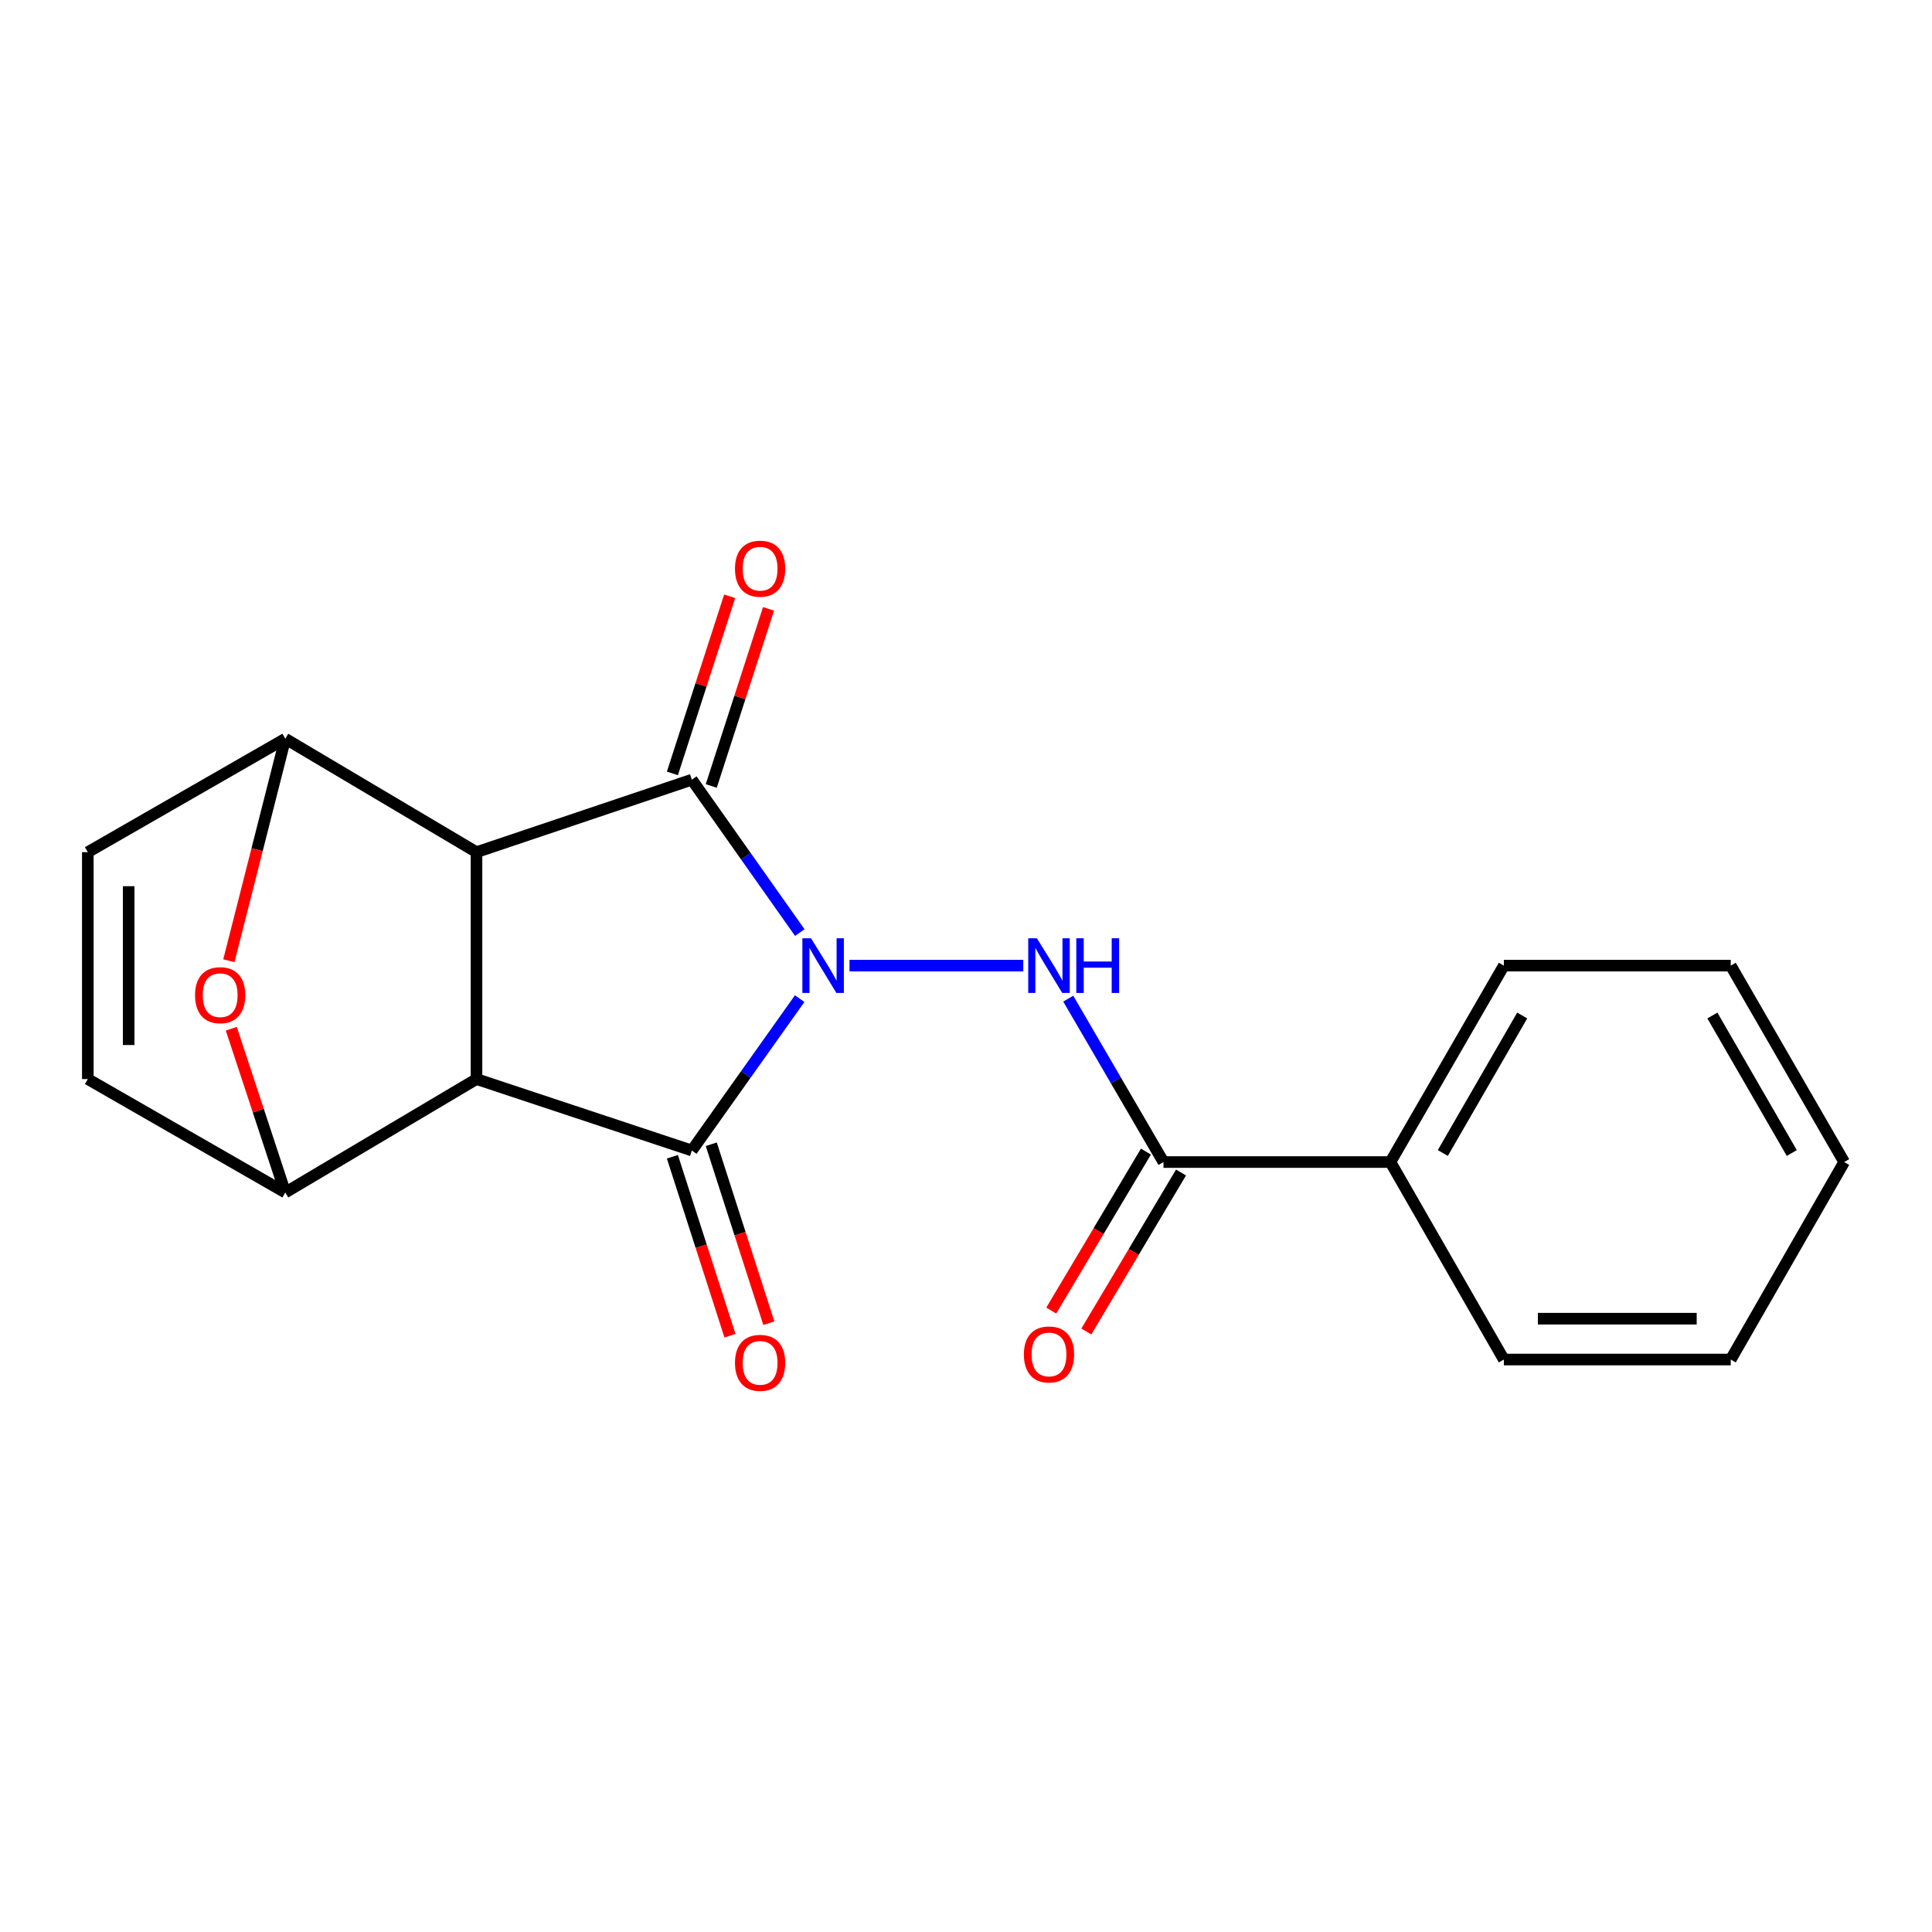 <?xml version='1.0' encoding='iso-8859-1'?>
<svg version='1.1' baseProfile='full'
              xmlns='http://www.w3.org/2000/svg'
                      xmlns:rdkit='http://www.rdkit.org/xml'
                      xmlns:xlink='http://www.w3.org/1999/xlink'
                  xml:space='preserve'
width='1000px' height='1000px' viewBox='0 0 1000 1000'>
<!-- END OF HEADER -->
<rect style='opacity:1.0;fill:#FFFFFF;stroke:none' width='1000' height='1000' x='0' y='0'> </rect>
<path class='bond-2' d='M 413.907,516.894 L 386,556.196' style='fill:none;fill-rule:evenodd;stroke:#0000FF;stroke-width:6px;stroke-linecap:butt;stroke-linejoin:miter;stroke-opacity:1' />
<path class='bond-2' d='M 386,556.196 L 358.093,595.497' style='fill:none;fill-rule:evenodd;stroke:#000000;stroke-width:6px;stroke-linecap:butt;stroke-linejoin:miter;stroke-opacity:1' />
<path class='bond-3' d='M 413.968,482.695 L 386.03,443.129' style='fill:none;fill-rule:evenodd;stroke:#0000FF;stroke-width:6px;stroke-linecap:butt;stroke-linejoin:miter;stroke-opacity:1' />
<path class='bond-3' d='M 386.03,443.129 L 358.093,403.563' style='fill:none;fill-rule:evenodd;stroke:#000000;stroke-width:6px;stroke-linecap:butt;stroke-linejoin:miter;stroke-opacity:1' />
<path class='bond-4' d='M 439.708,499.8 L 529.635,499.8' style='fill:none;fill-rule:evenodd;stroke:#0000FF;stroke-width:6px;stroke-linecap:butt;stroke-linejoin:miter;stroke-opacity:1' />
<path class='bond-0' d='M 246.633,558.52 L 358.093,595.497' style='fill:none;fill-rule:evenodd;stroke:#000000;stroke-width:6px;stroke-linecap:butt;stroke-linejoin:miter;stroke-opacity:1' />
<path class='bond-6' d='M 246.633,558.52 L 147.671,617.239' style='fill:none;fill-rule:evenodd;stroke:#000000;stroke-width:6px;stroke-linecap:butt;stroke-linejoin:miter;stroke-opacity:1' />
<path class='bond-20' d='M 246.633,558.52 L 246.633,441.08' style='fill:none;fill-rule:evenodd;stroke:#000000;stroke-width:6px;stroke-linecap:butt;stroke-linejoin:miter;stroke-opacity:1' />
<path class='bond-1' d='M 246.633,441.08 L 358.093,403.563' style='fill:none;fill-rule:evenodd;stroke:#000000;stroke-width:6px;stroke-linecap:butt;stroke-linejoin:miter;stroke-opacity:1' />
<path class='bond-5' d='M 246.633,441.08 L 147.671,382.361' style='fill:none;fill-rule:evenodd;stroke:#000000;stroke-width:6px;stroke-linecap:butt;stroke-linejoin:miter;stroke-opacity:1' />
<path class='bond-12' d='M 348.03,598.734 L 362.929,645.046' style='fill:none;fill-rule:evenodd;stroke:#000000;stroke-width:6px;stroke-linecap:butt;stroke-linejoin:miter;stroke-opacity:1' />
<path class='bond-12' d='M 362.929,645.046 L 377.828,691.358' style='fill:none;fill-rule:evenodd;stroke:#FF0000;stroke-width:6px;stroke-linecap:butt;stroke-linejoin:miter;stroke-opacity:1' />
<path class='bond-12' d='M 368.157,592.259 L 383.056,638.571' style='fill:none;fill-rule:evenodd;stroke:#000000;stroke-width:6px;stroke-linecap:butt;stroke-linejoin:miter;stroke-opacity:1' />
<path class='bond-12' d='M 383.056,638.571 L 397.955,684.883' style='fill:none;fill-rule:evenodd;stroke:#FF0000;stroke-width:6px;stroke-linecap:butt;stroke-linejoin:miter;stroke-opacity:1' />
<path class='bond-11' d='M 368.152,406.815 L 382.969,360.987' style='fill:none;fill-rule:evenodd;stroke:#000000;stroke-width:6px;stroke-linecap:butt;stroke-linejoin:miter;stroke-opacity:1' />
<path class='bond-11' d='M 382.969,360.987 L 397.785,315.159' style='fill:none;fill-rule:evenodd;stroke:#FF0000;stroke-width:6px;stroke-linecap:butt;stroke-linejoin:miter;stroke-opacity:1' />
<path class='bond-11' d='M 348.034,400.311 L 362.851,354.483' style='fill:none;fill-rule:evenodd;stroke:#000000;stroke-width:6px;stroke-linecap:butt;stroke-linejoin:miter;stroke-opacity:1' />
<path class='bond-11' d='M 362.851,354.483 L 377.667,308.655' style='fill:none;fill-rule:evenodd;stroke:#FF0000;stroke-width:6px;stroke-linecap:butt;stroke-linejoin:miter;stroke-opacity:1' />
<path class='bond-8' d='M 552.924,516.902 L 577.57,559.189' style='fill:none;fill-rule:evenodd;stroke:#0000FF;stroke-width:6px;stroke-linecap:butt;stroke-linejoin:miter;stroke-opacity:1' />
<path class='bond-8' d='M 577.57,559.189 L 602.216,601.476' style='fill:none;fill-rule:evenodd;stroke:#000000;stroke-width:6px;stroke-linecap:butt;stroke-linejoin:miter;stroke-opacity:1' />
<path class='bond-7' d='M 147.671,382.361 L 133.069,439.821' style='fill:none;fill-rule:evenodd;stroke:#000000;stroke-width:6px;stroke-linecap:butt;stroke-linejoin:miter;stroke-opacity:1' />
<path class='bond-7' d='M 133.069,439.821 L 118.467,497.281' style='fill:none;fill-rule:evenodd;stroke:#FF0000;stroke-width:6px;stroke-linecap:butt;stroke-linejoin:miter;stroke-opacity:1' />
<path class='bond-10' d='M 147.671,382.361 L 45.455,441.08' style='fill:none;fill-rule:evenodd;stroke:#000000;stroke-width:6px;stroke-linecap:butt;stroke-linejoin:miter;stroke-opacity:1' />
<path class='bond-9' d='M 147.671,617.239 L 45.455,558.52' style='fill:none;fill-rule:evenodd;stroke:#000000;stroke-width:6px;stroke-linecap:butt;stroke-linejoin:miter;stroke-opacity:1' />
<path class='bond-22' d='M 147.671,617.239 L 133.692,574.857' style='fill:none;fill-rule:evenodd;stroke:#000000;stroke-width:6px;stroke-linecap:butt;stroke-linejoin:miter;stroke-opacity:1' />
<path class='bond-22' d='M 133.692,574.857 L 119.714,532.474' style='fill:none;fill-rule:evenodd;stroke:#FF0000;stroke-width:6px;stroke-linecap:butt;stroke-linejoin:miter;stroke-opacity:1' />
<path class='bond-13' d='M 593.133,596.066 L 568.63,637.21' style='fill:none;fill-rule:evenodd;stroke:#000000;stroke-width:6px;stroke-linecap:butt;stroke-linejoin:miter;stroke-opacity:1' />
<path class='bond-13' d='M 568.63,637.21 L 544.126,678.354' style='fill:none;fill-rule:evenodd;stroke:#FF0000;stroke-width:6px;stroke-linecap:butt;stroke-linejoin:miter;stroke-opacity:1' />
<path class='bond-13' d='M 611.299,606.885 L 586.795,648.029' style='fill:none;fill-rule:evenodd;stroke:#000000;stroke-width:6px;stroke-linecap:butt;stroke-linejoin:miter;stroke-opacity:1' />
<path class='bond-13' d='M 586.795,648.029 L 562.292,689.172' style='fill:none;fill-rule:evenodd;stroke:#FF0000;stroke-width:6px;stroke-linecap:butt;stroke-linejoin:miter;stroke-opacity:1' />
<path class='bond-14' d='M 602.216,601.476 L 719.679,601.476' style='fill:none;fill-rule:evenodd;stroke:#000000;stroke-width:6px;stroke-linecap:butt;stroke-linejoin:miter;stroke-opacity:1' />
<path class='bond-21' d='M 45.455,558.52 L 45.455,441.08' style='fill:none;fill-rule:evenodd;stroke:#000000;stroke-width:6px;stroke-linecap:butt;stroke-linejoin:miter;stroke-opacity:1' />
<path class='bond-21' d='M 66.598,540.904 L 66.598,458.696' style='fill:none;fill-rule:evenodd;stroke:#000000;stroke-width:6px;stroke-linecap:butt;stroke-linejoin:miter;stroke-opacity:1' />
<path class='bond-15' d='M 719.679,601.476 L 778.387,499.8' style='fill:none;fill-rule:evenodd;stroke:#000000;stroke-width:6px;stroke-linecap:butt;stroke-linejoin:miter;stroke-opacity:1' />
<path class='bond-15' d='M 746.795,596.797 L 787.891,525.624' style='fill:none;fill-rule:evenodd;stroke:#000000;stroke-width:6px;stroke-linecap:butt;stroke-linejoin:miter;stroke-opacity:1' />
<path class='bond-16' d='M 719.679,601.476 L 778.387,703.692' style='fill:none;fill-rule:evenodd;stroke:#000000;stroke-width:6px;stroke-linecap:butt;stroke-linejoin:miter;stroke-opacity:1' />
<path class='bond-18' d='M 778.387,499.8 L 895.826,499.8' style='fill:none;fill-rule:evenodd;stroke:#000000;stroke-width:6px;stroke-linecap:butt;stroke-linejoin:miter;stroke-opacity:1' />
<path class='bond-17' d='M 778.387,703.692 L 895.826,703.692' style='fill:none;fill-rule:evenodd;stroke:#000000;stroke-width:6px;stroke-linecap:butt;stroke-linejoin:miter;stroke-opacity:1' />
<path class='bond-17' d='M 796.003,682.548 L 878.21,682.548' style='fill:none;fill-rule:evenodd;stroke:#000000;stroke-width:6px;stroke-linecap:butt;stroke-linejoin:miter;stroke-opacity:1' />
<path class='bond-19' d='M 895.826,703.692 L 954.545,601.476' style='fill:none;fill-rule:evenodd;stroke:#000000;stroke-width:6px;stroke-linecap:butt;stroke-linejoin:miter;stroke-opacity:1' />
<path class='bond-23' d='M 895.826,499.8 L 954.545,601.476' style='fill:none;fill-rule:evenodd;stroke:#000000;stroke-width:6px;stroke-linecap:butt;stroke-linejoin:miter;stroke-opacity:1' />
<path class='bond-23' d='M 886.324,525.625 L 927.428,596.798' style='fill:none;fill-rule:evenodd;stroke:#000000;stroke-width:6px;stroke-linecap:butt;stroke-linejoin:miter;stroke-opacity:1' />
<path  class='atom-0' d='M 419.785 485.64
L 429.065 500.64
Q 429.985 502.12, 431.465 504.8
Q 432.945 507.48, 433.025 507.64
L 433.025 485.64
L 436.785 485.64
L 436.785 513.96
L 432.905 513.96
L 422.945 497.56
Q 421.785 495.64, 420.545 493.44
Q 419.345 491.24, 418.985 490.56
L 418.985 513.96
L 415.305 513.96
L 415.305 485.64
L 419.785 485.64
' fill='#0000FF'/>
<path  class='atom-5' d='M 536.696 485.64
L 545.976 500.64
Q 546.896 502.12, 548.376 504.8
Q 549.856 507.48, 549.936 507.64
L 549.936 485.64
L 553.696 485.64
L 553.696 513.96
L 549.816 513.96
L 539.856 497.56
Q 538.696 495.64, 537.456 493.44
Q 536.256 491.24, 535.896 490.56
L 535.896 513.96
L 532.216 513.96
L 532.216 485.64
L 536.696 485.64
' fill='#0000FF'/>
<path  class='atom-5' d='M 557.096 485.64
L 560.936 485.64
L 560.936 497.68
L 575.416 497.68
L 575.416 485.64
L 579.256 485.64
L 579.256 513.96
L 575.416 513.96
L 575.416 500.88
L 560.936 500.88
L 560.936 513.96
L 557.096 513.96
L 557.096 485.64
' fill='#0000FF'/>
<path  class='atom-8' d='M 100.959 515.103
Q 100.959 508.303, 104.319 504.503
Q 107.679 500.703, 113.959 500.703
Q 120.239 500.703, 123.599 504.503
Q 126.959 508.303, 126.959 515.103
Q 126.959 521.983, 123.559 525.903
Q 120.159 529.783, 113.959 529.783
Q 107.719 529.783, 104.319 525.903
Q 100.959 522.023, 100.959 515.103
M 113.959 526.583
Q 118.279 526.583, 120.599 523.703
Q 122.959 520.783, 122.959 515.103
Q 122.959 509.543, 120.599 506.743
Q 118.279 503.903, 113.959 503.903
Q 109.639 503.903, 107.279 506.703
Q 104.959 509.503, 104.959 515.103
Q 104.959 520.823, 107.279 523.703
Q 109.639 526.583, 113.959 526.583
' fill='#FF0000'/>
<path  class='atom-12' d='M 380.426 294.355
Q 380.426 287.555, 383.786 283.755
Q 387.146 279.955, 393.426 279.955
Q 399.706 279.955, 403.066 283.755
Q 406.426 287.555, 406.426 294.355
Q 406.426 301.235, 403.026 305.155
Q 399.626 309.035, 393.426 309.035
Q 387.186 309.035, 383.786 305.155
Q 380.426 301.275, 380.426 294.355
M 393.426 305.835
Q 397.746 305.835, 400.066 302.955
Q 402.426 300.035, 402.426 294.355
Q 402.426 288.795, 400.066 285.995
Q 397.746 283.155, 393.426 283.155
Q 389.106 283.155, 386.746 285.955
Q 384.426 288.755, 384.426 294.355
Q 384.426 300.075, 386.746 302.955
Q 389.106 305.835, 393.426 305.835
' fill='#FF0000'/>
<path  class='atom-13' d='M 380.426 705.405
Q 380.426 698.605, 383.786 694.805
Q 387.146 691.005, 393.426 691.005
Q 399.706 691.005, 403.066 694.805
Q 406.426 698.605, 406.426 705.405
Q 406.426 712.285, 403.026 716.205
Q 399.626 720.085, 393.426 720.085
Q 387.186 720.085, 383.786 716.205
Q 380.426 712.325, 380.426 705.405
M 393.426 716.885
Q 397.746 716.885, 400.066 714.005
Q 402.426 711.085, 402.426 705.405
Q 402.426 699.845, 400.066 697.045
Q 397.746 694.205, 393.426 694.205
Q 389.106 694.205, 386.746 697.005
Q 384.426 699.805, 384.426 705.405
Q 384.426 711.125, 386.746 714.005
Q 389.106 716.885, 393.426 716.885
' fill='#FF0000'/>
<path  class='atom-14' d='M 529.956 701.058
Q 529.956 694.258, 533.316 690.458
Q 536.676 686.658, 542.956 686.658
Q 549.236 686.658, 552.596 690.458
Q 555.956 694.258, 555.956 701.058
Q 555.956 707.938, 552.556 711.858
Q 549.156 715.738, 542.956 715.738
Q 536.716 715.738, 533.316 711.858
Q 529.956 707.978, 529.956 701.058
M 542.956 712.538
Q 547.276 712.538, 549.596 709.658
Q 551.956 706.738, 551.956 701.058
Q 551.956 695.498, 549.596 692.698
Q 547.276 689.858, 542.956 689.858
Q 538.636 689.858, 536.276 692.658
Q 533.956 695.458, 533.956 701.058
Q 533.956 706.778, 536.276 709.658
Q 538.636 712.538, 542.956 712.538
' fill='#FF0000'/>
</svg>

